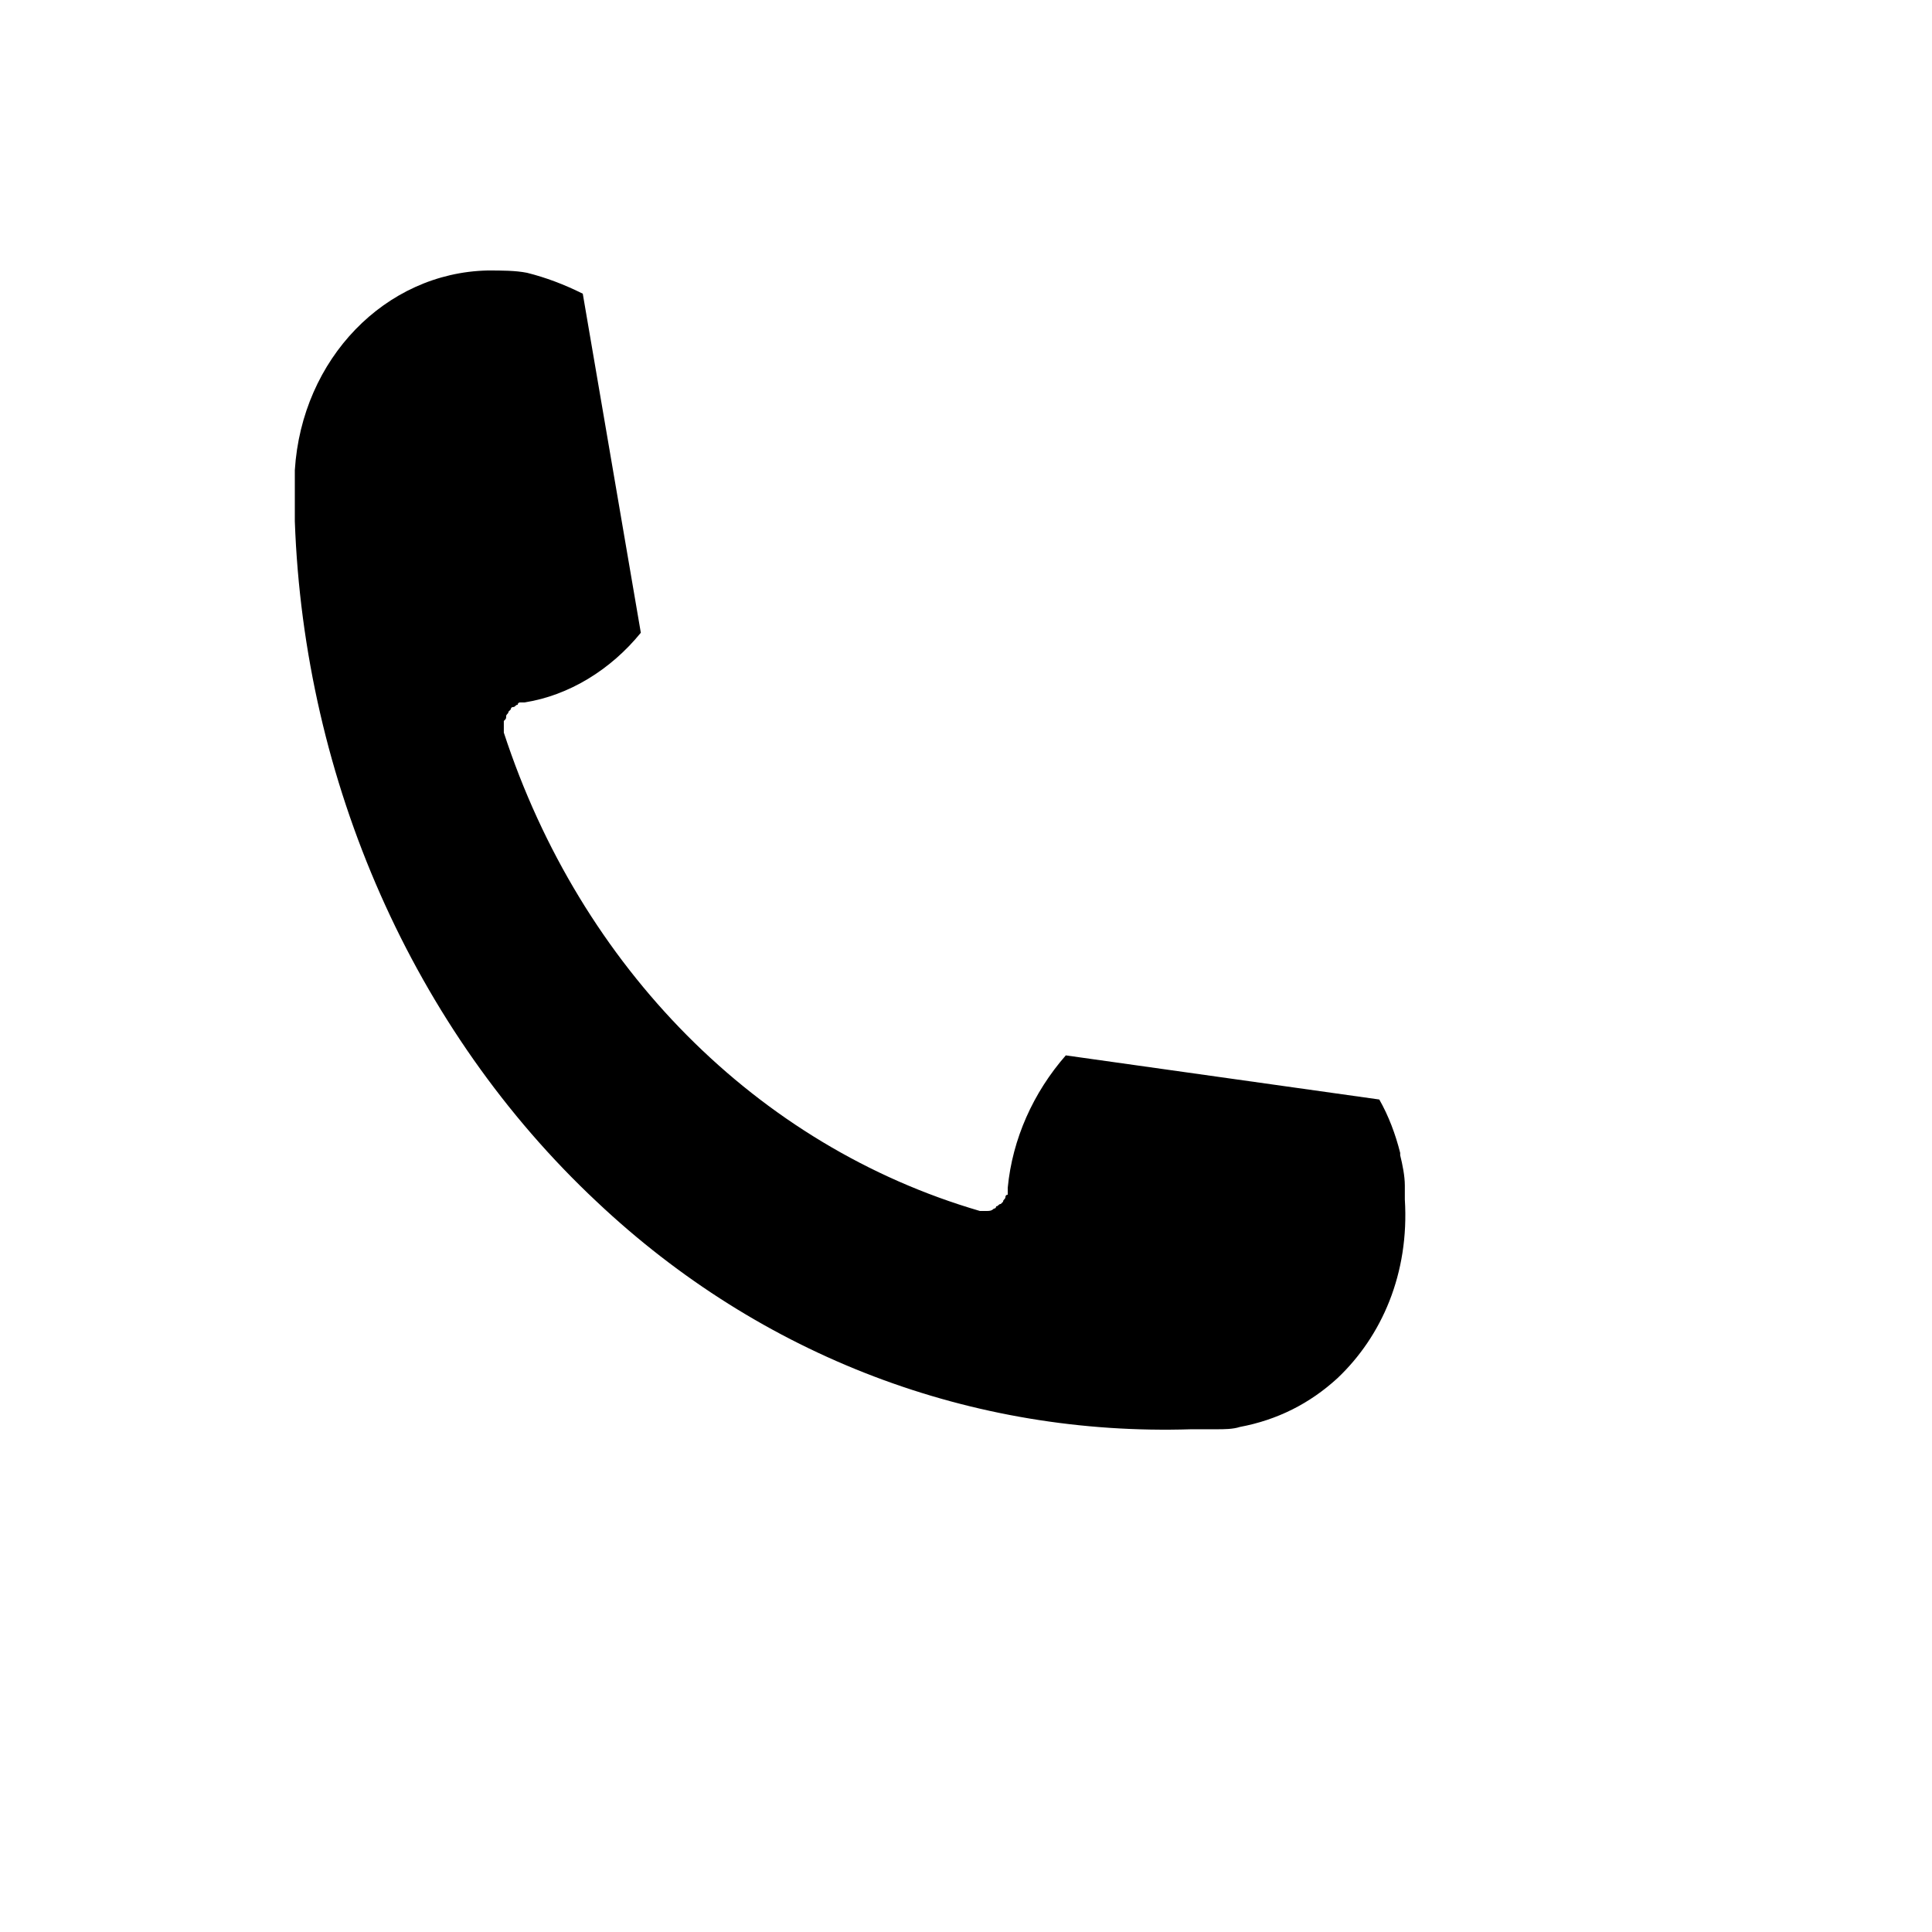 <svg xmlns="http://www.w3.org/2000/svg" version="1.1" xmlns:xlink="http://www.w3.org/1999/xlink" width="100%" height="100%" id="svgWorkerArea" viewBox="-25 -25 625 625" xmlns:idraw="https://idraw.muisca.co" style="background: white;"><defs id="defsdoc"><pattern id="patternBool" x="0" y="0" width="10" height="10" patternUnits="userSpaceOnUse" patternTransform="rotate(35)"><circle cx="5" cy="5" r="4" style="stroke: none;fill: #ff000070;"></circle></pattern></defs><g id="fileImp-264425222" class="cosito"><path id="pathImp-543519507" class="grouped" d="M407.676 420.836C398.661 429.099 388.144 434.358 376.125 436.611 376.125 436.611 376.125 436.611 376.125 436.611 376.125 436.611 376.125 436.611 376.125 436.611 373.871 437.363 370.866 437.363 368.612 437.363 367.861 437.363 366.359 437.363 364.105 437.363 364.105 437.363 364.105 437.363 364.105 437.363 364.105 437.363 360.349 437.363 360.349 437.363 289.733 439.616 221.372 414.075 168.035 363.742 108.688 308.152 73.38 227.77 70.375 143.633 70.375 141.379 70.375 139.125 70.375 137.623 70.375 137.623 70.375 137.623 70.375 137.623 70.375 137.623 70.375 137.623 70.375 137.623 70.375 136.872 70.375 136.12 70.375 135.369 70.375 133.115 70.375 130.862 70.375 127.857 70.375 127.857 70.375 127.106 70.375 127.106 72.629 91.047 99.673 63.251 132.727 62.5 137.234 62.5 141.742 62.5 145.498 63.251 151.508 64.754 157.518 67.007 163.527 70.012 163.527 70.012 182.308 179.692 182.308 179.691 172.542 191.711 159.02 199.975 144.747 202.228 144.747 202.228 144.747 202.228 143.995 202.228 143.995 202.228 143.995 202.228 143.244 202.228 143.244 202.228 142.493 202.228 142.493 202.98 141.742 202.98 141.742 203.731 140.99 203.731 140.239 203.731 140.239 204.482 140.239 204.482 140.239 204.482 139.488 205.233 139.488 205.233 139.488 205.984 138.737 205.984 138.737 206.736 138.737 207.487 138.737 207.487 137.986 208.238 137.986 208.989 137.986 208.989 137.986 209.741 137.986 209.741 137.986 210.492 137.986 210.492 137.986 210.492 137.986 210.492 137.986 211.243 137.986 211.243 137.986 211.243 137.986 211.994 162.776 287.868 219.869 345.713 291.987 366.747 291.987 366.747 292.738 366.747 292.738 366.747 292.738 366.747 292.738 366.747 293.49 366.747 293.49 366.747 294.241 366.747 294.241 366.747 294.241 366.747 294.241 366.747 294.241 366.747 294.241 366.747 294.241 366.747 294.241 366.747 294.241 366.747 294.241 366.747 294.241 366.747 294.241 366.747 294.241 366.747 294.241 366.747 294.992 366.747 295.743 366.747 296.495 365.996 296.495 365.996 297.246 365.996 297.246 365.245 297.997 365.245 297.997 364.494 298.748 364.494 298.748 364.494 299.499 363.742 299.499 363.742 299.499 362.991 300.251 362.991 300.251 362.24 300.251 362.24 300.251 361.489 301.002 361.489 301.002 361.489 301.002 360.738 301.002 360.738 301.002 360.738 301.002 359.986 301.002 359.986 301.002 359.986 301.002 359.235 301.002 359.235 302.504 343.459 309.265 328.435 319.783 316.415 319.783 316.415 421.198 330.688 421.198 330.688 424.203 335.947 426.457 341.957 427.959 347.967 427.959 347.967 427.959 348.718 427.959 348.718 428.711 351.723 429.462 355.479 429.462 358.484 429.462 359.986 429.462 361.489 429.462 362.991 430.964 387.03 421.95 407.314 407.676 420.836 407.676 420.836 407.676 420.836 407.676 420.836"></path></g></svg>